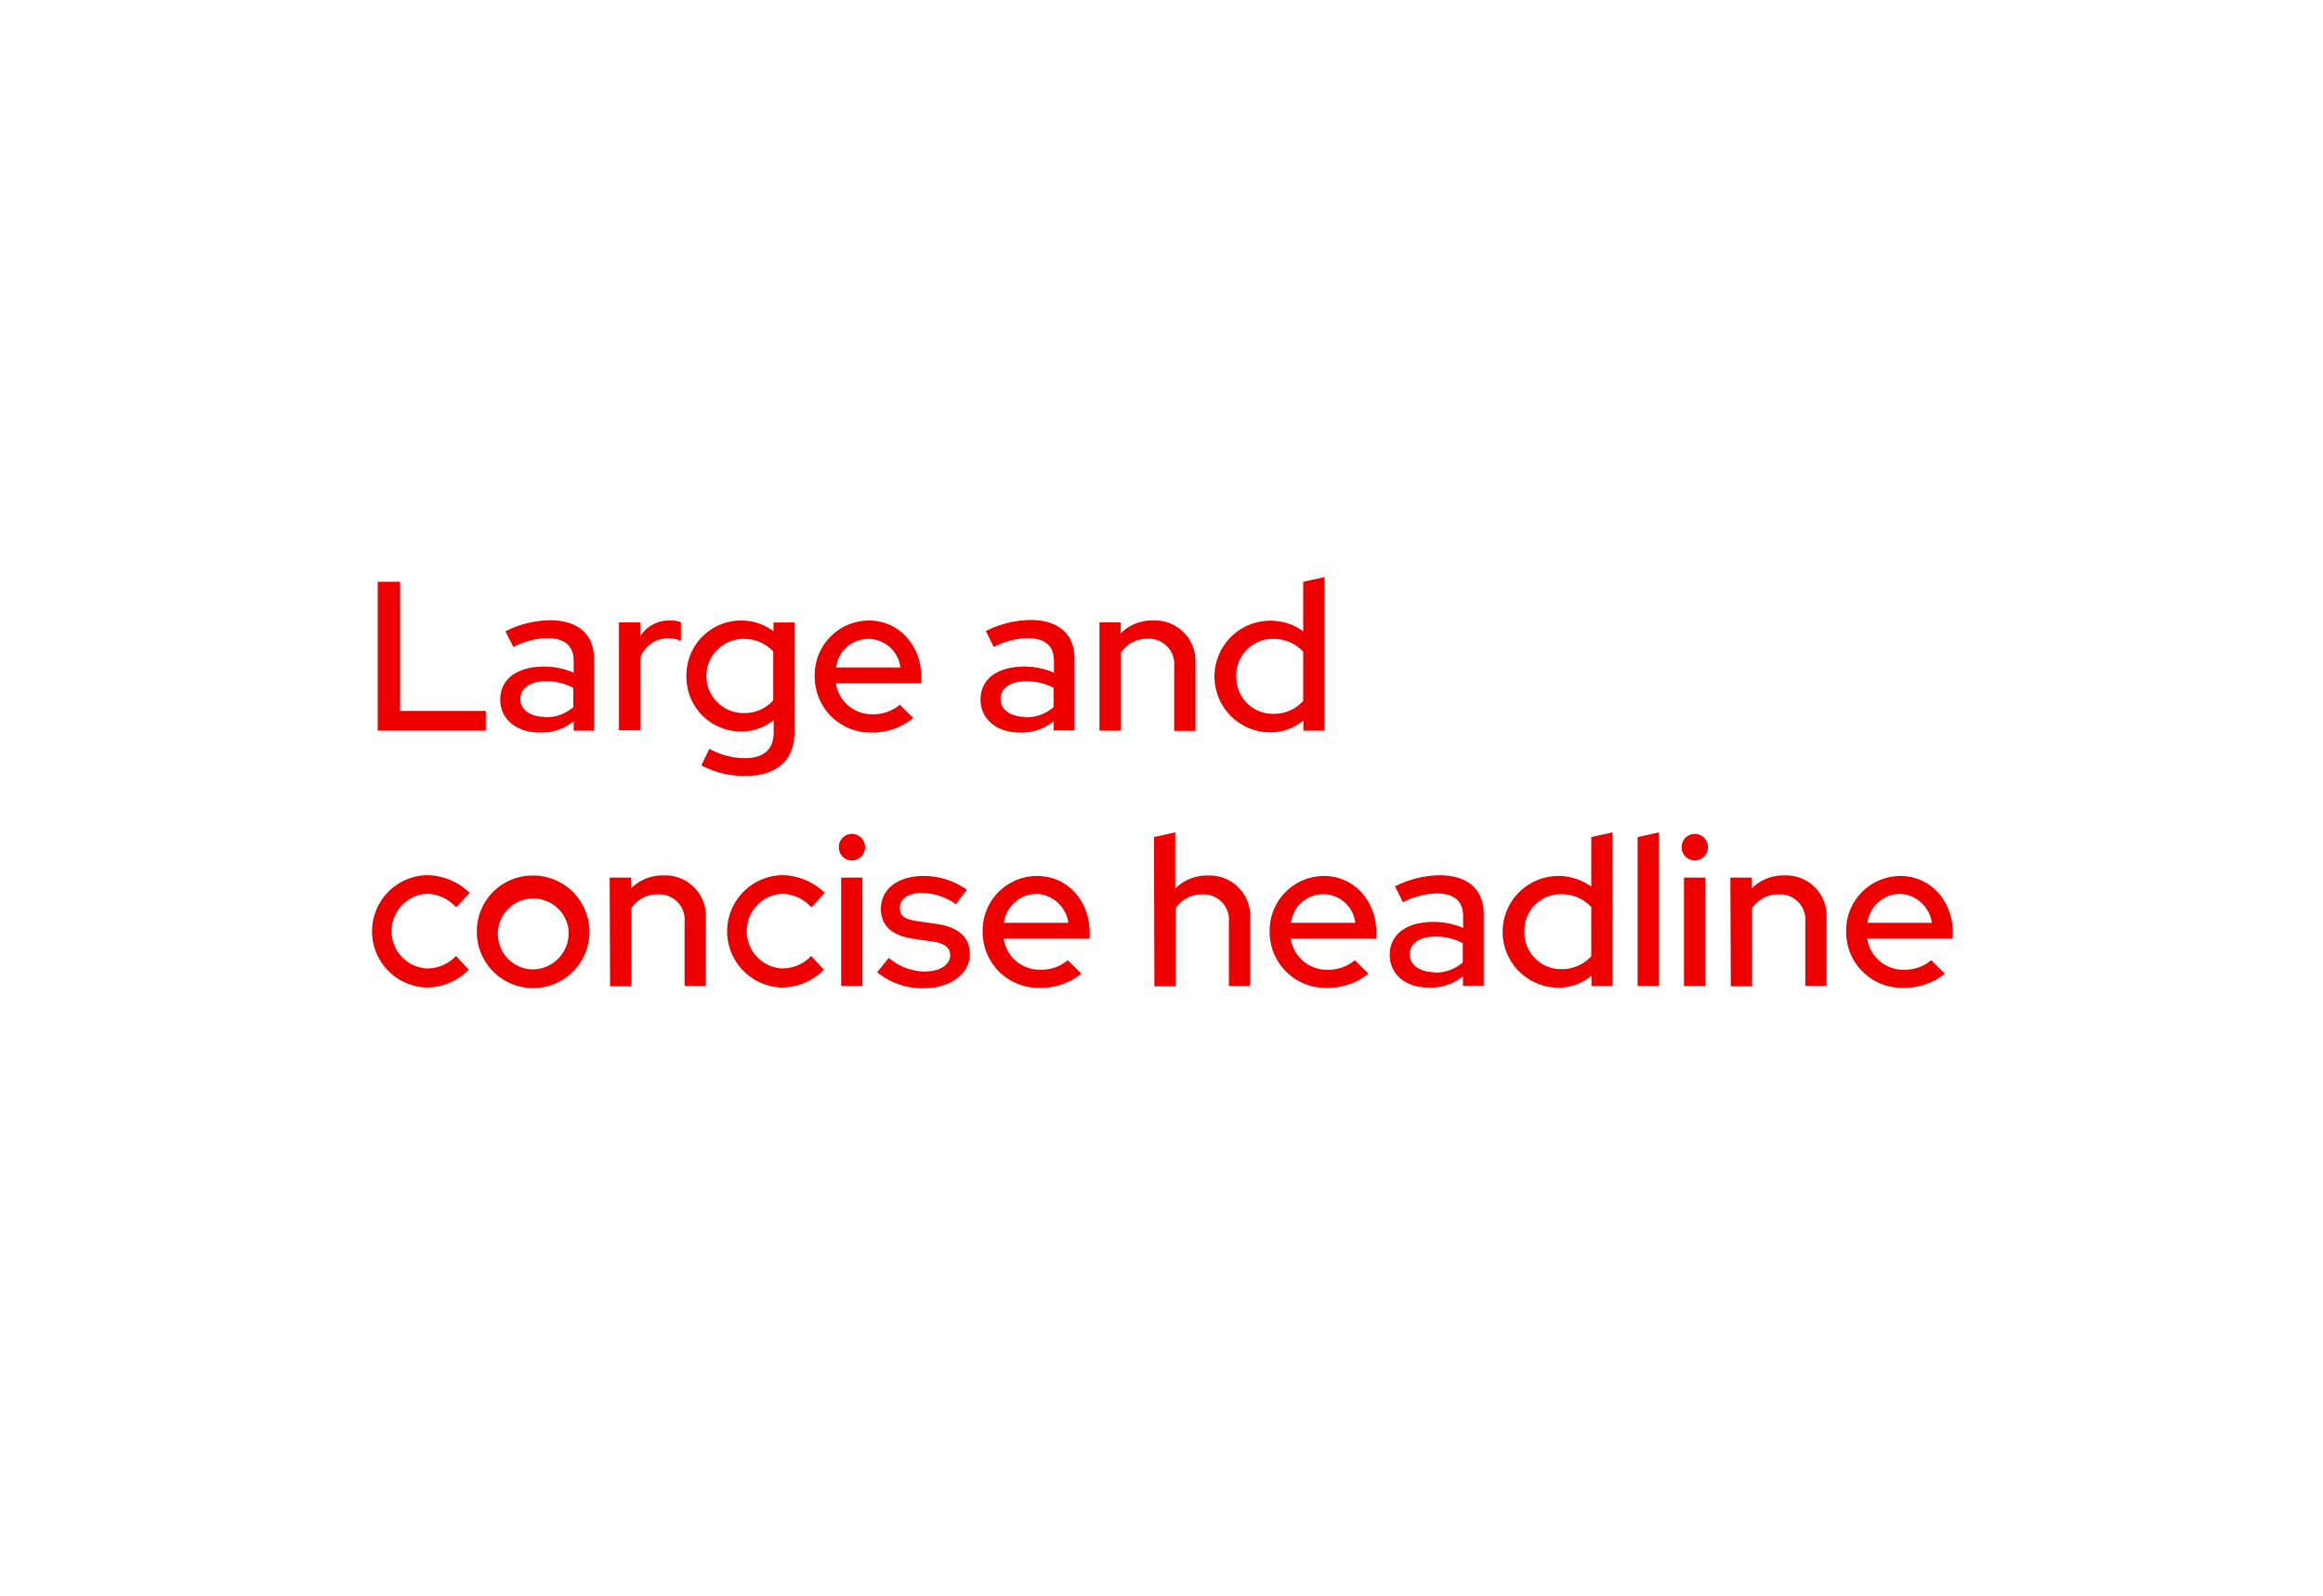 <svg id="af1bbc81-8815-4e02-9b09-ee7bdc7e87f5" data-name="Layer 1" xmlns="http://www.w3.org/2000/svg" xmlns:xlink="http://www.w3.org/1999/xlink" width="262" height="180" viewBox="0 0 262 180"><defs><style>.a17aea62-d54f-4b67-9548-7a281a8f1c17{fill:none;}.bb414471-f7ff-4730-8989-a6f60f81fdc1{isolation:isolate;}.fb30351e-6fbe-46f3-b1cc-4c05e68a6cb5{fill:#e00;}.ef38b9f7-c45b-48fd-b7f7-15b1b6da1aaf{clip-path:url(#ef14cac9-6170-4cbf-8d2d-3c0421a0aa2d);}</style><clipPath id="ef14cac9-6170-4cbf-8d2d-3c0421a0aa2d"><rect class="a17aea62-d54f-4b67-9548-7a281a8f1c17" y="-205.24" width="555" height="180"/></clipPath></defs><g id="ad511816-1dad-4739-a783-035917fd6ac6" data-name="Group 5438"><g id="acc45ccf-ead4-4d5b-8dab-cb2f0a451bc9" data-name="Large and concise headline" class="bb414471-f7ff-4730-8989-a6f60f81fdc1"><g class="bb414471-f7ff-4730-8989-a6f60f81fdc1"><path class="fb30351e-6fbe-46f3-b1cc-4c05e68a6cb5" d="M42.6,65.63h2.52V80.2h9.67v2.23H42.6Z"/><path class="fb30351e-6fbe-46f3-b1cc-4c05e68a6cb5" d="M56.42,78.92c0-2.3,1.87-3.72,4.95-3.72a8.47,8.47,0,0,1,3.33.68v-1.3c0-1.73-1-2.59-3-2.59a8.73,8.73,0,0,0-3.8,1L57,71.22a11.52,11.52,0,0,1,5-1.25c3.17,0,5,1.56,5,4.37v8.09H64.7V81.37a5.75,5.75,0,0,1-3.79,1.27C58.24,82.64,56.42,81.13,56.42,78.92Zm5,2a4.72,4.72,0,0,0,3.24-1.15V77.6a6.37,6.37,0,0,0-3.14-.74c-1.75,0-2.83.79-2.83,2S59.83,80.87,61.46,80.87Z"/><path class="fb30351e-6fbe-46f3-b1cc-4c05e68a6cb5" d="M69.81,70.21h2.4v1.56A3.84,3.84,0,0,1,75.57,70a3.15,3.15,0,0,1,1.23.19V72.3A4.1,4.1,0,0,0,75.38,72a3.34,3.34,0,0,0-3.17,2.23v8.16h-2.4Z"/><path class="fb30351e-6fbe-46f3-b1cc-4c05e68a6cb5" d="M77.42,76.26A6.16,6.16,0,0,1,83.61,70a6,6,0,0,1,3.63,1.22v-1h2.37V82.6c0,3.16-2,4.94-5.59,4.94a10.35,10.35,0,0,1-4.92-1.2L80,84.47A8.25,8.25,0,0,0,84,85.53c2.14,0,3.26-1,3.26-2.93V81.23a5.72,5.72,0,0,1-3.64,1.29A6.15,6.15,0,0,1,77.42,76.26Zm6.43,4.18A4.32,4.32,0,0,0,87.21,79V73.5a4.39,4.39,0,0,0-3.36-1.42,4.18,4.18,0,0,0,0,8.36Z"/><path class="fb30351e-6fbe-46f3-b1cc-4c05e68a6cb5" d="M98.3,82.64a6.29,6.29,0,0,1-6.41-6.33A6.14,6.14,0,0,1,98,70c3.36,0,5.91,2.78,5.91,6.38v.7H94.27a4.12,4.12,0,0,0,4.13,3.5,4.68,4.68,0,0,0,3.09-1.08L103,81A7.3,7.3,0,0,1,98.3,82.64Zm-4-7.34h7.25a3.65,3.65,0,0,0-7.25,0Z"/><path class="fb30351e-6fbe-46f3-b1cc-4c05e68a6cb5" d="M110.59,78.92c0-2.3,1.87-3.72,4.94-3.72a8.48,8.48,0,0,1,3.34.68v-1.3c0-1.73-1-2.59-3-2.59a8.69,8.69,0,0,0-3.79,1l-.89-1.8a11.52,11.52,0,0,1,5-1.25c3.17,0,5,1.56,5,4.37v8.09h-2.35V81.37a5.75,5.75,0,0,1-3.79,1.27C112.41,82.64,110.59,81.13,110.59,78.92Zm5,2a4.72,4.72,0,0,0,3.24-1.15V77.6a6.39,6.39,0,0,0-3.14-.74c-1.76,0-2.84.79-2.84,2S114,80.87,115.63,80.87Z"/><path class="fb30351e-6fbe-46f3-b1cc-4c05e68a6cb5" d="M124,70.21h2.4v1.23A5,5,0,0,1,130.05,70a4.57,4.57,0,0,1,4.78,4.78v7.68h-2.4V75.16a2.85,2.85,0,0,0-3-3.1,3.46,3.46,0,0,0-3,1.58v8.79H124Z"/><path class="fb30351e-6fbe-46f3-b1cc-4c05e68a6cb5" d="M147,81.28a5.79,5.79,0,0,1-3.75,1.34,6.3,6.3,0,0,1,.05-12.6,6.23,6.23,0,0,1,3.68,1.2V65.63l2.4-.53V82.43H147Zm-3.41-.75a4.44,4.44,0,0,0,3.39-1.46V73.52a4.49,4.49,0,0,0-3.39-1.44,4.09,4.09,0,0,0-4.15,4.2A4.13,4.13,0,0,0,143.54,80.53Z"/></g><g class="bb414471-f7ff-4730-8989-a6f60f81fdc1"><path class="fb30351e-6fbe-46f3-b1cc-4c05e68a6cb5" d="M51.43,107.84l1.44,1.56a6.73,6.73,0,0,1-4.82,2,6.34,6.34,0,0,1,0-12.67,7,7,0,0,1,4.92,2l-1.52,1.63a4.55,4.55,0,0,0-3.36-1.53,4.22,4.22,0,0,0,0,8.42A4.44,4.44,0,0,0,51.43,107.84Z"/><path class="fb30351e-6fbe-46f3-b1cc-4c05e68a6cb5" d="M60.14,98.77a6.35,6.35,0,1,1-6.36,6.34A6.28,6.28,0,0,1,60.14,98.77Zm4,6.34a4,4,0,1,0-4,4.25A4.08,4.08,0,0,0,64.13,105.11Z"/><path class="fb30351e-6fbe-46f3-b1cc-4c05e68a6cb5" d="M68.76,99h2.4v1.23a5,5,0,0,1,3.67-1.47,4.57,4.57,0,0,1,4.78,4.78v7.68h-2.4V104a2.85,2.85,0,0,0-3-3.1,3.45,3.45,0,0,0-3,1.58v8.79h-2.4Z"/><path class="fb30351e-6fbe-46f3-b1cc-4c05e68a6cb5" d="M91.49,107.84l1.44,1.56a6.76,6.76,0,0,1-4.83,2,6.34,6.34,0,0,1,0-12.67,7,7,0,0,1,4.92,2l-1.51,1.63a4.57,4.57,0,0,0-3.36-1.53,4.22,4.22,0,0,0,0,8.42A4.47,4.47,0,0,0,91.49,107.84Z"/><path class="fb30351e-6fbe-46f3-b1cc-4c05e68a6cb5" d="M94.61,95.55a1.47,1.47,0,0,1,1.46-1.48,1.49,1.49,0,1,1,0,3A1.47,1.47,0,0,1,94.61,95.55Zm2.66,15.68h-2.4V99h2.4Z"/><path class="fb30351e-6fbe-46f3-b1cc-4c05e68a6cb5" d="M100.24,108.06a6.42,6.42,0,0,0,4,1.54c1.73,0,2.93-.75,2.93-1.83,0-.86-.63-1.37-2-1.56L103,105.9c-2.42-.36-3.65-1.49-3.65-3.38,0-2.21,1.92-3.7,4.78-3.7a8.36,8.36,0,0,1,4.92,1.56L107.81,102a6.8,6.8,0,0,0-3.87-1.27c-1.46,0-2.45.67-2.45,1.66s.58,1.32,2,1.53l2.21.32c2.42.36,3.69,1.51,3.69,3.4,0,2.19-2.21,3.84-5.11,3.84a8,8,0,0,1-5.35-1.8Z"/><path class="fb30351e-6fbe-46f3-b1cc-4c05e68a6cb5" d="M117.24,111.44a6.29,6.29,0,0,1-6.41-6.33A6.14,6.14,0,0,1,117,98.82c3.36,0,5.9,2.78,5.9,6.38v.7H113.2a4.12,4.12,0,0,0,4.13,3.5,4.72,4.72,0,0,0,3.1-1.08l1.54,1.52A7.32,7.32,0,0,1,117.24,111.44Zm-4-7.34h7.25a3.78,3.78,0,0,0-3.58-3.26A3.74,3.74,0,0,0,113.23,104.1Z"/><path class="fb30351e-6fbe-46f3-b1cc-4c05e68a6cb5" d="M130.15,94.43l2.4-.53v6.34a5,5,0,0,1,3.67-1.47,4.57,4.57,0,0,1,4.78,4.78v7.68h-2.4V104a2.85,2.85,0,0,0-3-3.1,3.45,3.45,0,0,0-3,1.58v8.79h-2.4Z"/><path class="fb30351e-6fbe-46f3-b1cc-4c05e68a6cb5" d="M149.61,111.44a6.29,6.29,0,0,1-6.41-6.33,6.14,6.14,0,0,1,6.12-6.29c3.36,0,5.91,2.78,5.91,6.38v.7h-9.65a4.12,4.12,0,0,0,4.13,3.5,4.68,4.68,0,0,0,3.09-1.08l1.54,1.52A7.3,7.3,0,0,1,149.61,111.44Zm-4-7.34h7.25a3.65,3.65,0,0,0-7.25,0Z"/><path class="fb30351e-6fbe-46f3-b1cc-4c05e68a6cb5" d="M156.74,107.72c0-2.3,1.87-3.72,4.94-3.72a8.48,8.48,0,0,1,3.34.68v-1.3c0-1.73-1-2.59-3-2.59a8.69,8.69,0,0,0-3.79,1l-.89-1.8a11.38,11.38,0,0,1,5-1.25c3.17,0,5,1.56,5,4.37v8.09H165v-1.06a5.75,5.75,0,0,1-3.79,1.27C158.56,111.44,156.74,109.93,156.74,107.72Zm5,2a4.72,4.72,0,0,0,3.24-1.15V106.4a6.39,6.39,0,0,0-3.14-.74c-1.76,0-2.84.79-2.84,2S160.15,109.67,161.78,109.67Z"/><path class="fb30351e-6fbe-46f3-b1cc-4c05e68a6cb5" d="M179.49,110.08a5.79,5.79,0,0,1-3.74,1.34,6.3,6.3,0,1,1,3.72-11.4V94.43l2.4-.53v17.33h-2.38Zm-3.41-.75a4.44,4.44,0,0,0,3.39-1.46v-5.55a4.47,4.47,0,0,0-3.39-1.44,4.09,4.09,0,0,0-4.15,4.2A4.13,4.13,0,0,0,176.08,109.33Z"/><path class="fb30351e-6fbe-46f3-b1cc-4c05e68a6cb5" d="M187.1,111.23h-2.4V94.43l2.4-.53Z"/><path class="fb30351e-6fbe-46f3-b1cc-4c05e68a6cb5" d="M189.67,95.55a1.47,1.47,0,0,1,1.46-1.48,1.49,1.49,0,1,1,0,3A1.47,1.47,0,0,1,189.67,95.55Zm2.66,15.68h-2.4V99h2.4Z"/><path class="fb30351e-6fbe-46f3-b1cc-4c05e68a6cb5" d="M195.16,99h2.4v1.23a5,5,0,0,1,3.68-1.47,4.56,4.56,0,0,1,4.77,4.78v7.68h-2.4V104a2.84,2.84,0,0,0-3-3.1,3.47,3.47,0,0,0-3,1.58v8.79h-2.4Z"/><path class="fb30351e-6fbe-46f3-b1cc-4c05e68a6cb5" d="M214.63,111.44a6.29,6.29,0,0,1-6.41-6.33,6.14,6.14,0,0,1,6.12-6.29c3.36,0,5.9,2.78,5.9,6.38v.7h-9.65a4.12,4.12,0,0,0,4.13,3.5,4.72,4.72,0,0,0,3.1-1.08l1.54,1.52A7.32,7.32,0,0,1,214.63,111.44Zm-4-7.34h7.25a3.78,3.78,0,0,0-3.58-3.26A3.74,3.74,0,0,0,210.62,104.1Z"/></g></g></g></svg>